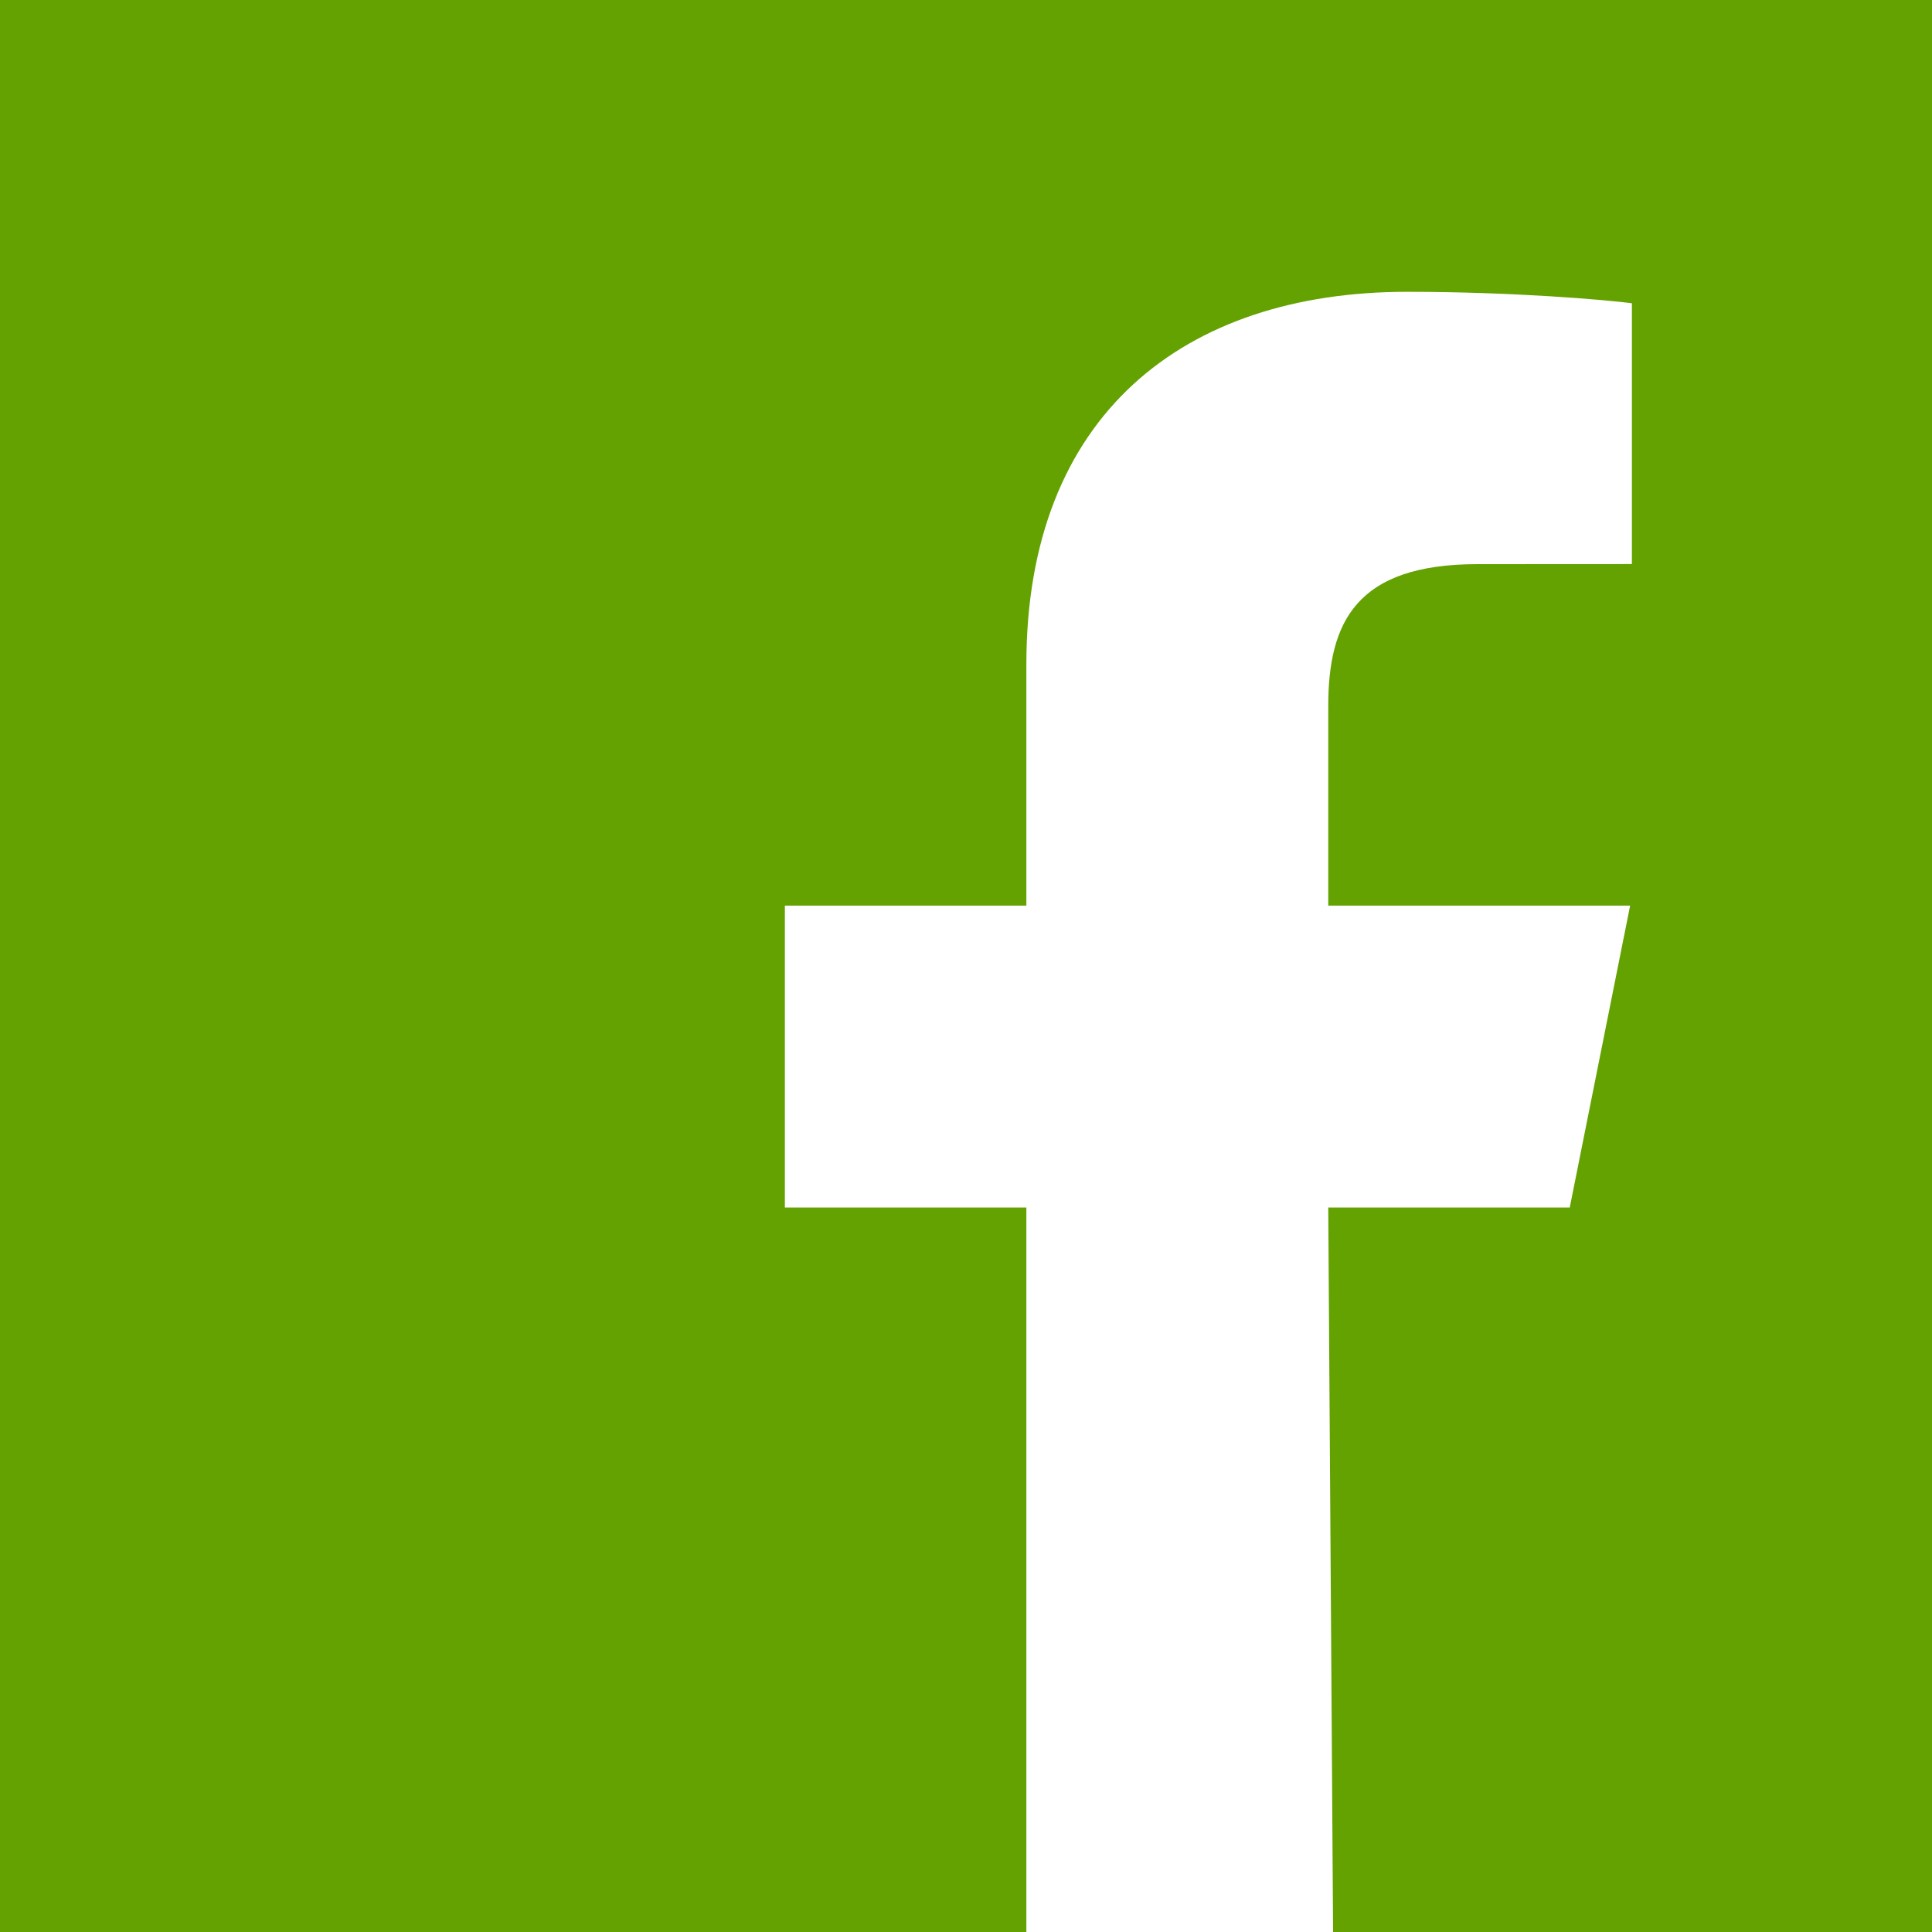 <svg width="24" height="24" viewBox="0 0 24 24" fill="none" xmlns="http://www.w3.org/2000/svg">
<g clip-path="url(#clip0_469_3328)">
<path fill-rule="evenodd" clip-rule="evenodd" d="M23 0H1C0.735 0 0 2.57492e-07 0 2.57492e-07C0 2.57492e-07 3.28064e-06 0.735 3.28064e-06 1V23C3.28064e-06 23.265 8.65936e-06 24 8.65936e-06 24C8.65936e-06 24 0.735 24 1 24H12.75V15H9.75V11.25H12.75V8.25C12.75 5.15 14.713 3.625 17.478 3.625C18.802 3.625 19.941 3.724 20.272 3.767V7.007L18.355 7.008C16.851 7.008 16.5 7.723 16.5 8.771V11.25H20.25L19.5 15H16.5L16.56 24H23C23.265 24 24 24 24 24C24 24 24 23.265 24 23V1C24 0.735 24 1.02043e-06 24 1.02043e-06C24 1.02043e-06 23.265 0 23 0Z" fill="#64A202"/>
</g>
<defs>
<clipPath id="clip0_469_3328">
<rect width="24" height="24" fill="white"/>
</clipPath>
</defs>
</svg>
